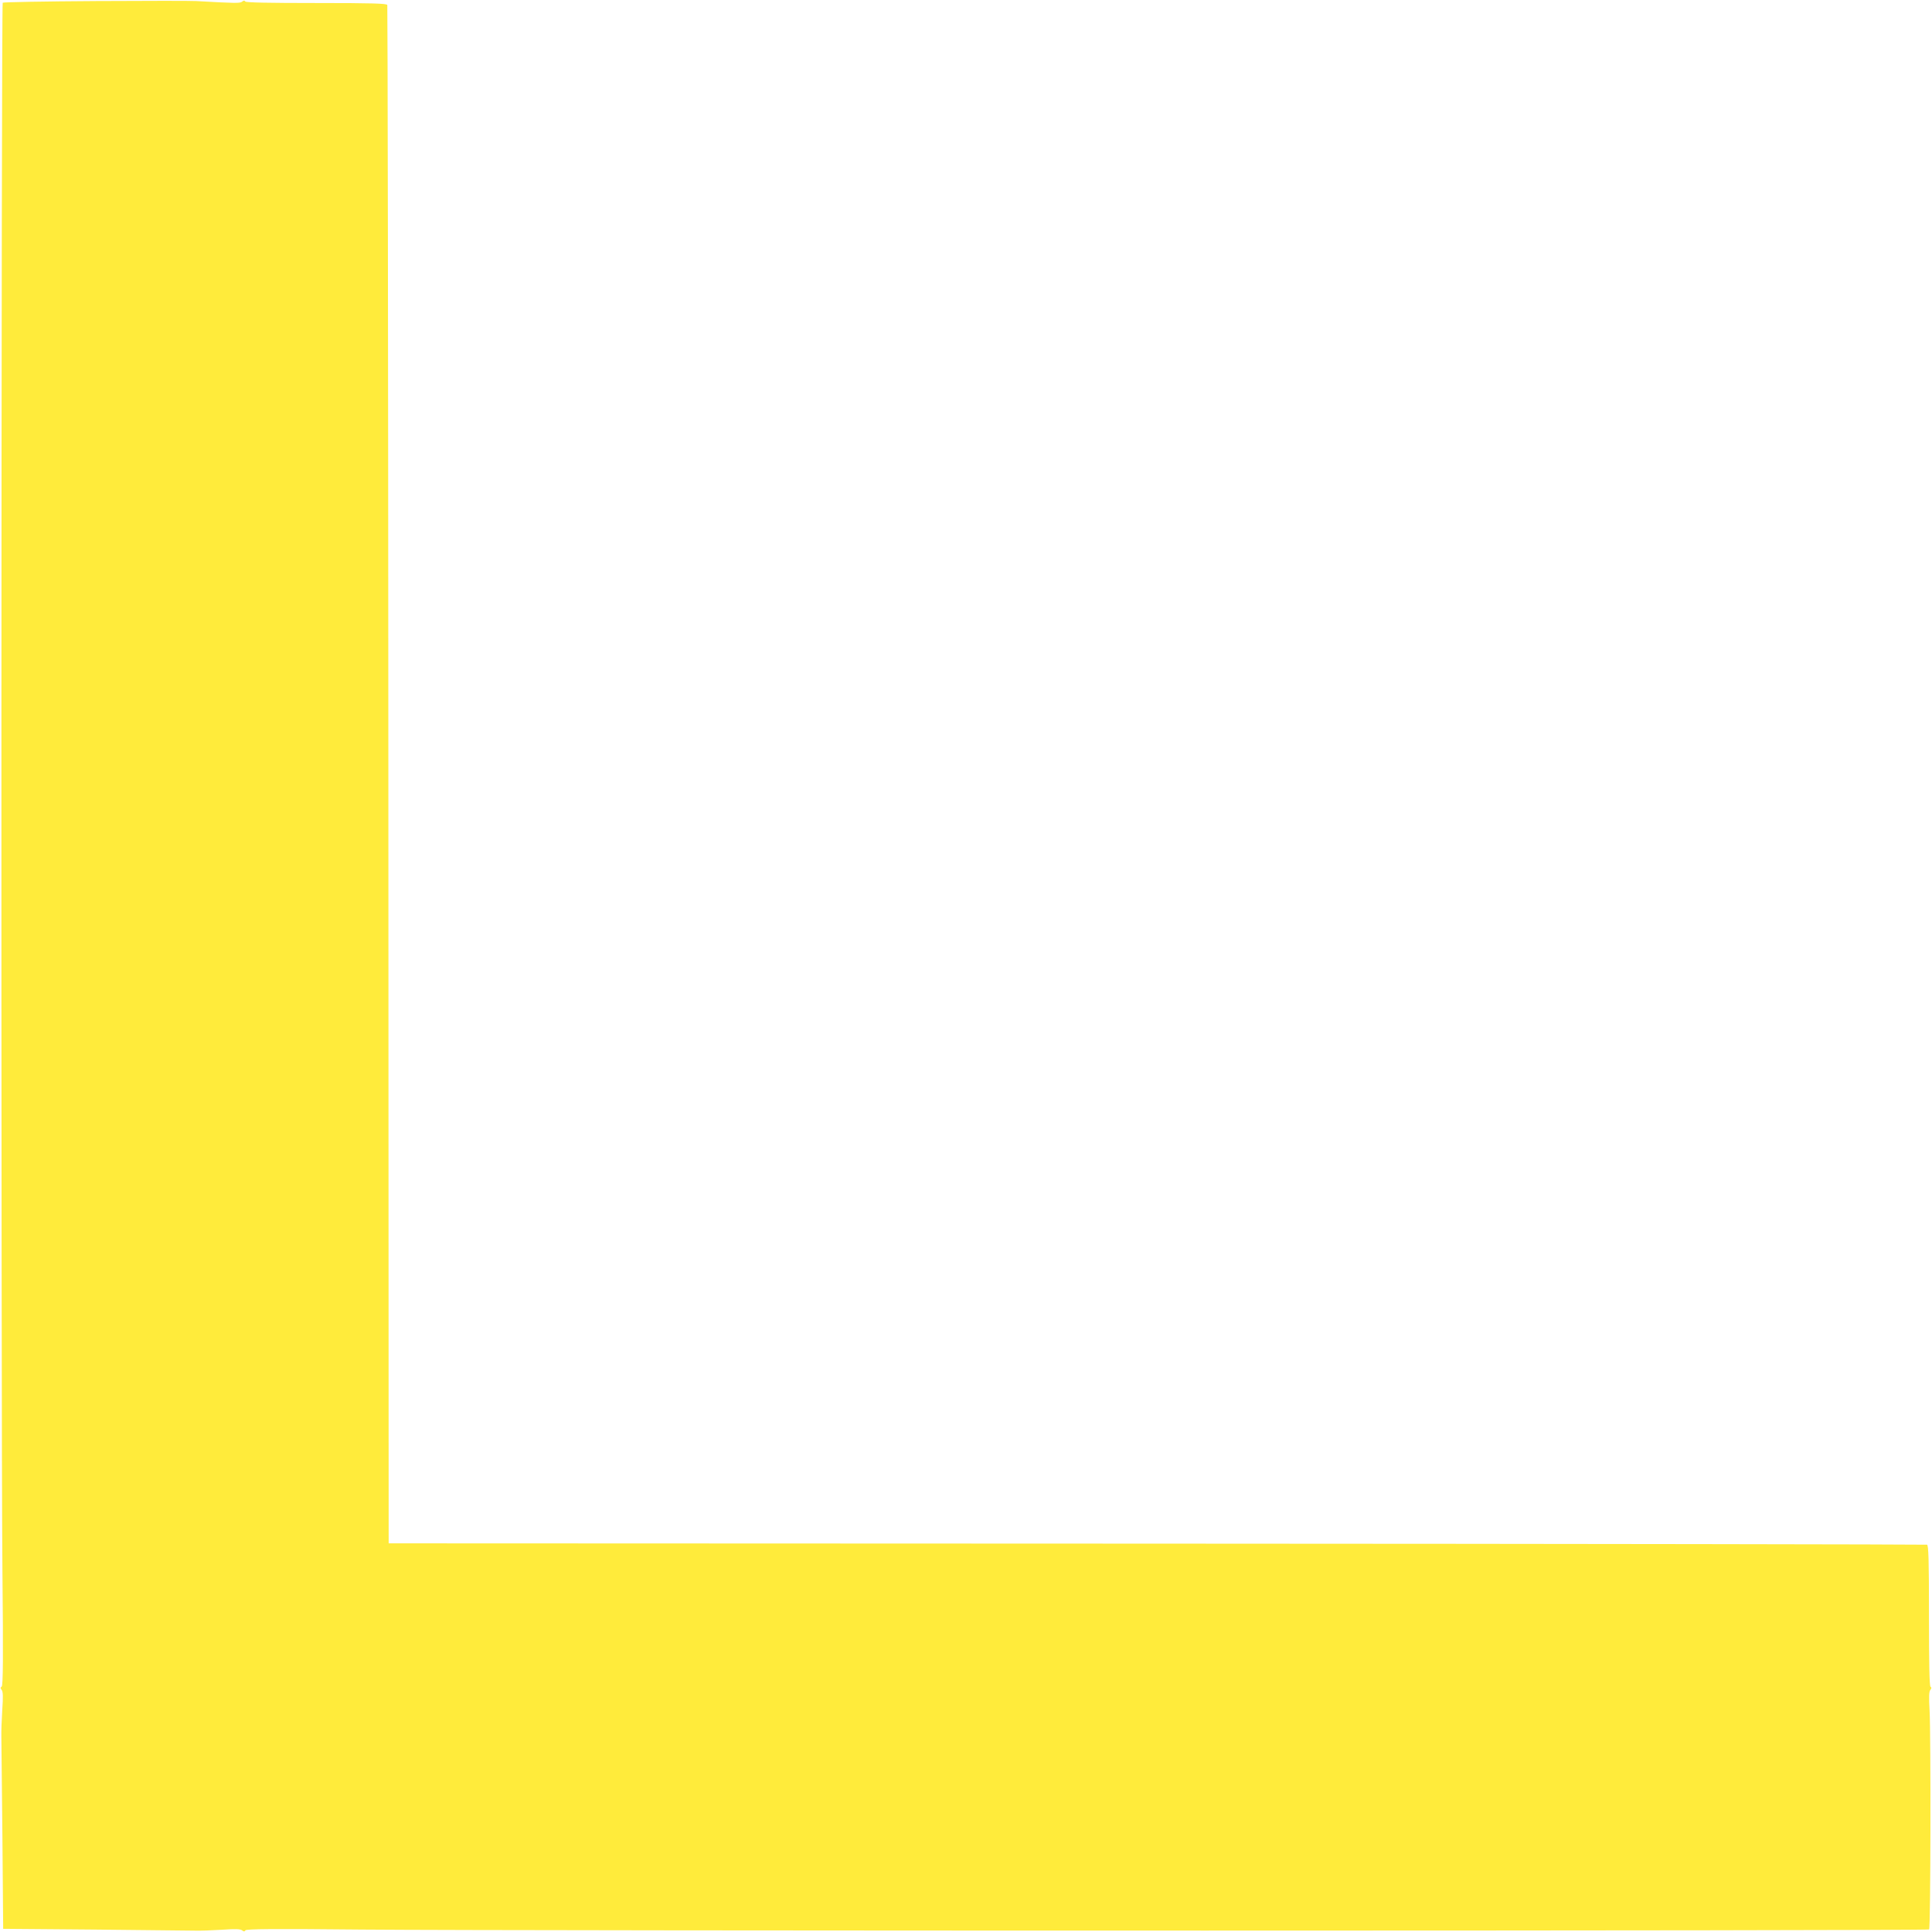 <?xml version="1.0" standalone="no"?>
<!DOCTYPE svg PUBLIC "-//W3C//DTD SVG 20010904//EN"
 "http://www.w3.org/TR/2001/REC-SVG-20010904/DTD/svg10.dtd">
<svg version="1.0" xmlns="http://www.w3.org/2000/svg"
 width="1280pt" height="1280pt" viewBox="0 0 1280 1280"
 preserveAspectRatio="xMidYMid meet">
<g transform="translate(0,1280) scale(0.1,-0.1)"
fill="#ffeb3b" stroke="none">
<path d="M635 12793 c-335 -2 -613 -7 -617 -11 -10 -10 -12 -9275 -2 -10378 6
-597 4 -773 -5 -778 -9 -6 -9 -11 0 -22 9 -11 10 -45 4 -132 -4 -64 -7 -144
-6 -177 0 -33 4 -333 7 -667 l5 -607 607 -5 c334 -3 634 -7 667 -7 33 -1 113
2 177 6 87 6 121 5 132 -4 11 -9 16 -9 22 0 5 9 180 11 773 5 1068 -9 10373
-9 10382 1 10 10 12 1285 3 1450 -5 89 -4 126 5 137 8 10 9 16 1 21 -7 4 -10
158 -10 471 0 371 -3 466 -13 470 -7 2 -2303 6 -5102 7 l-5090 2 -2 5090 c-1
2799 -5 5095 -7 5102 -4 10 -99 13 -470 13 -313 0 -467 3 -471 10 -5 8 -11 7
-21 -1 -14 -11 -40 -11 -304 4 -30 2 -329 2 -665 0z"/>
</g>
</svg>
